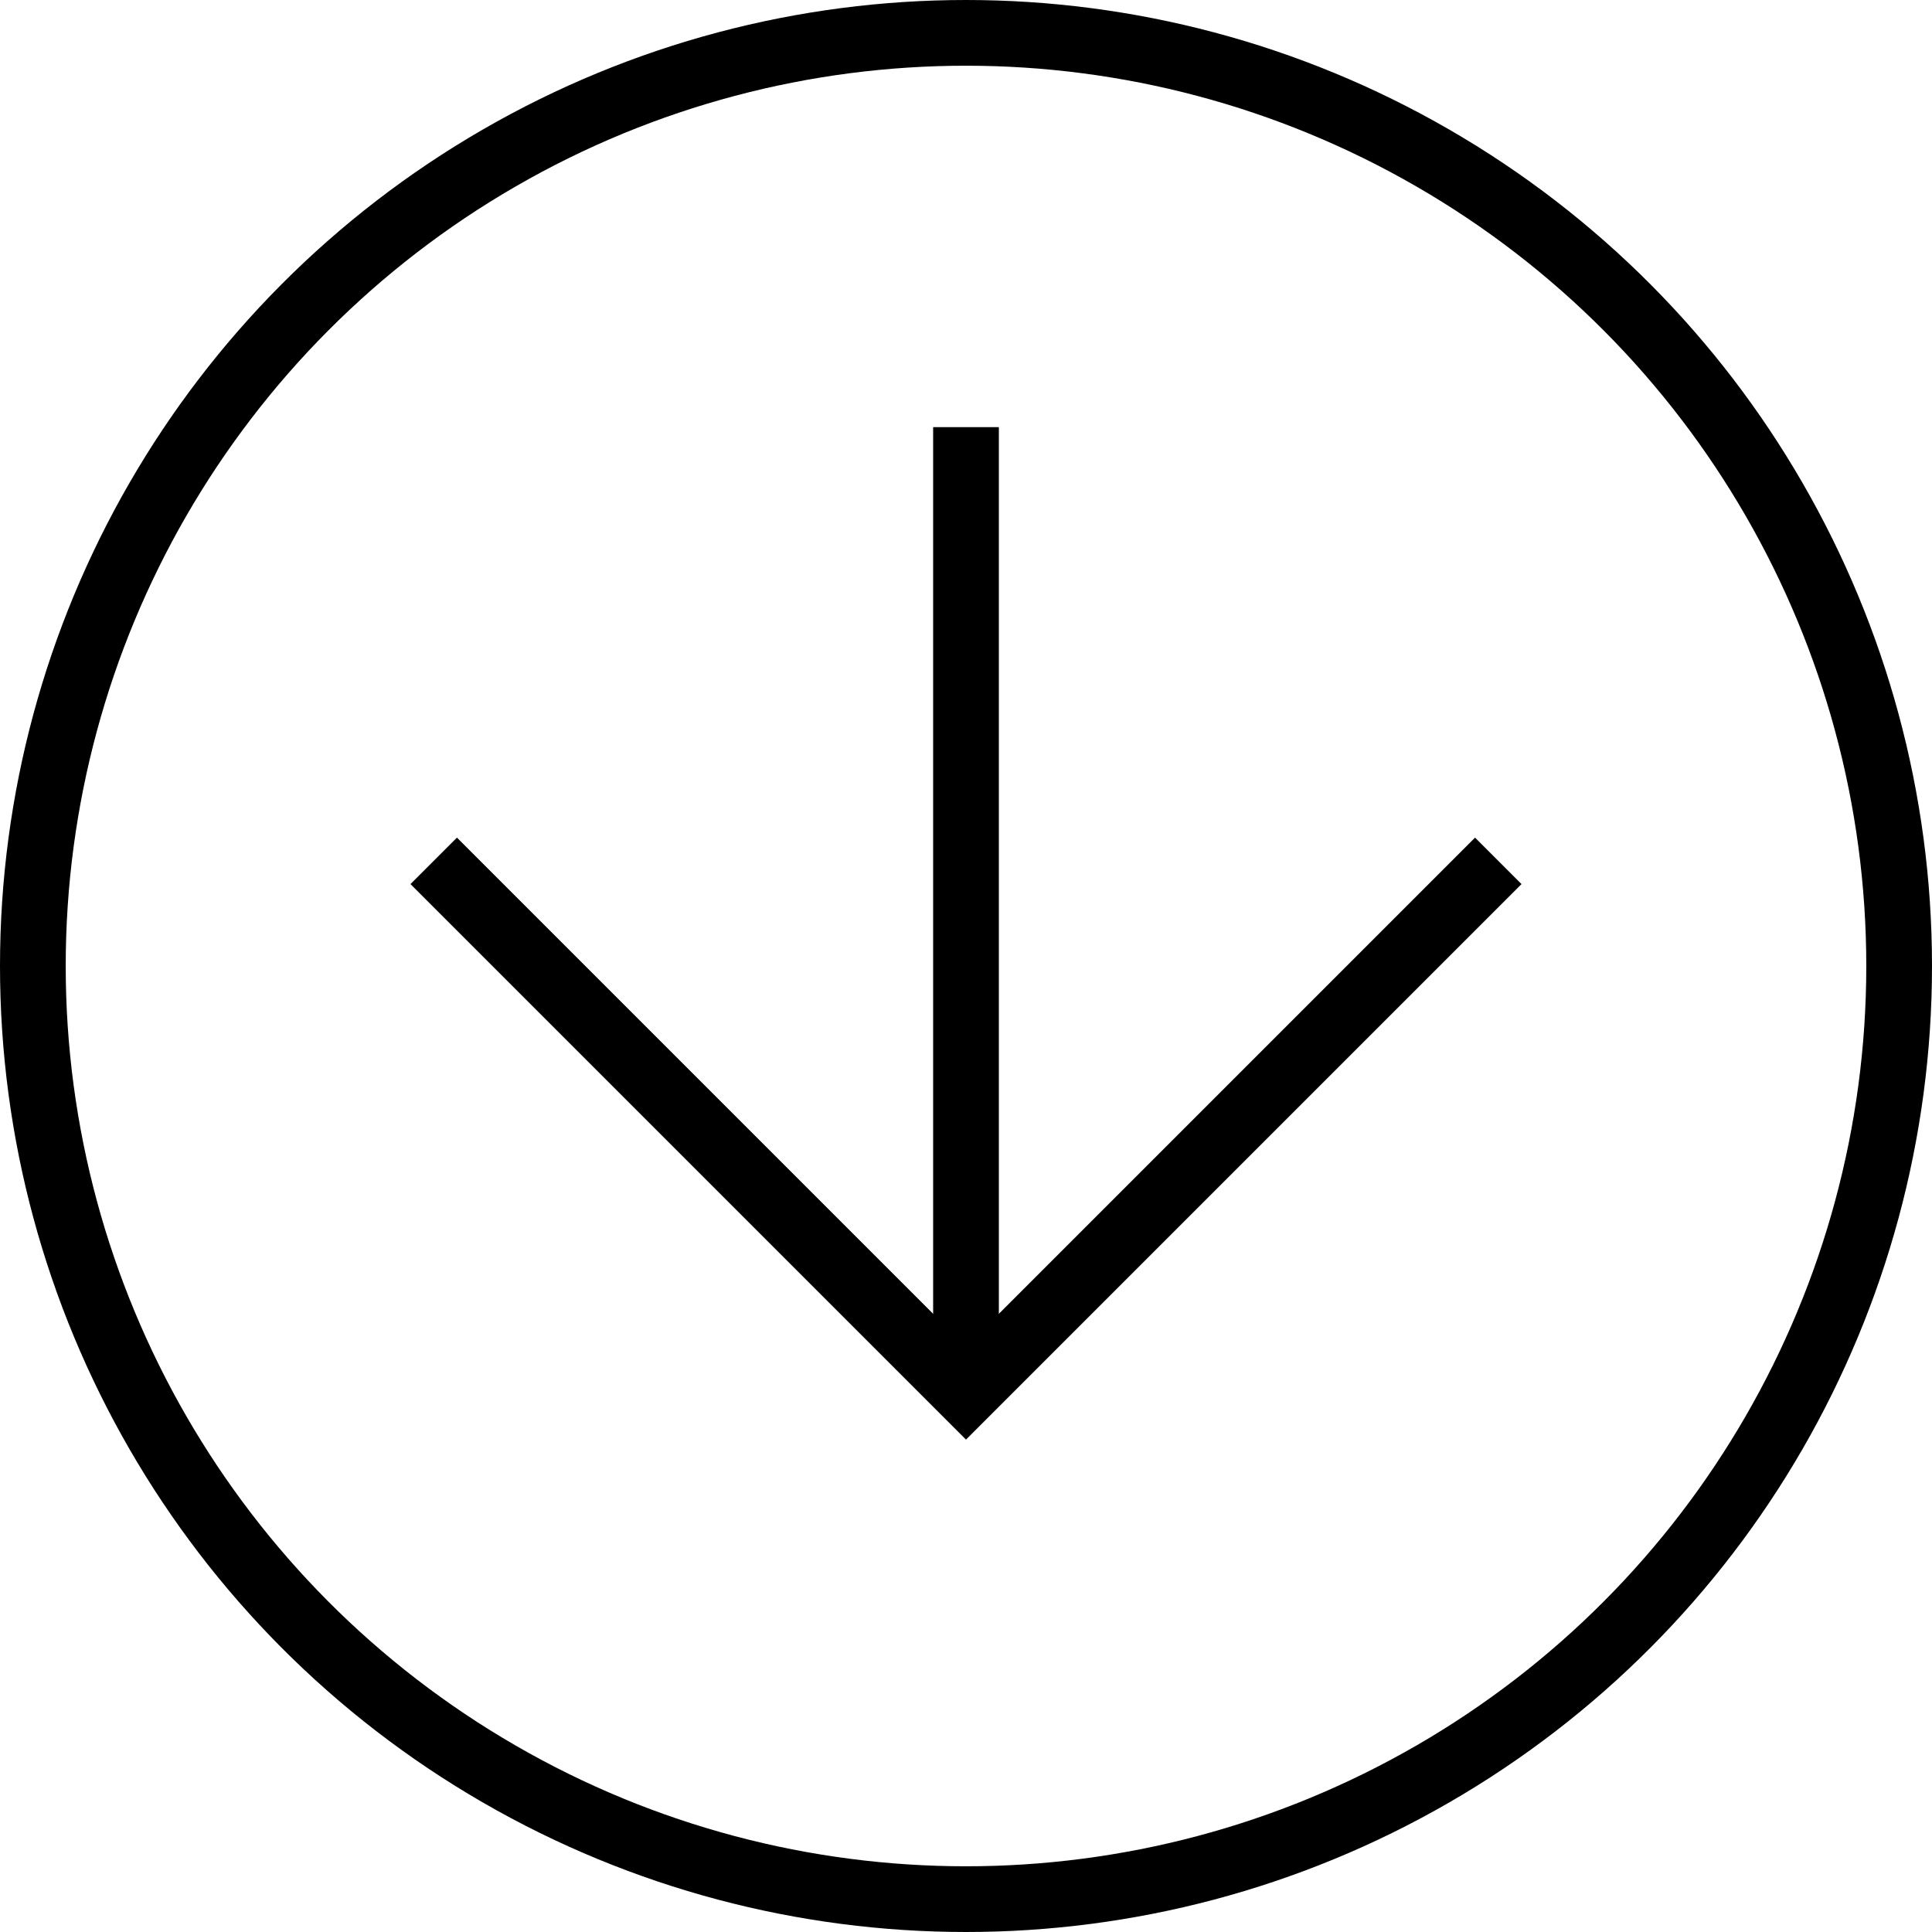 <?xml version="1.0" encoding="UTF-8"?>
<svg xmlns="http://www.w3.org/2000/svg" id="a" viewBox="0 0 29.4 29.4">
  <circle cx="14.7" cy="14.7" r="14.2" style="fill:none; stroke:#000; stroke-miterlimit:10;"></circle>
  <path d="M22.8,13.1l-8.1,8.1L6.6,13.1" style="fill:none; stroke:#000; stroke-miterlimit:10;"></path>
  <line x1="14.7" y1="21" x2="14.7" y2="6.5" style="fill:none; stroke:#000; stroke-miterlimit:10;"></line>
</svg>
